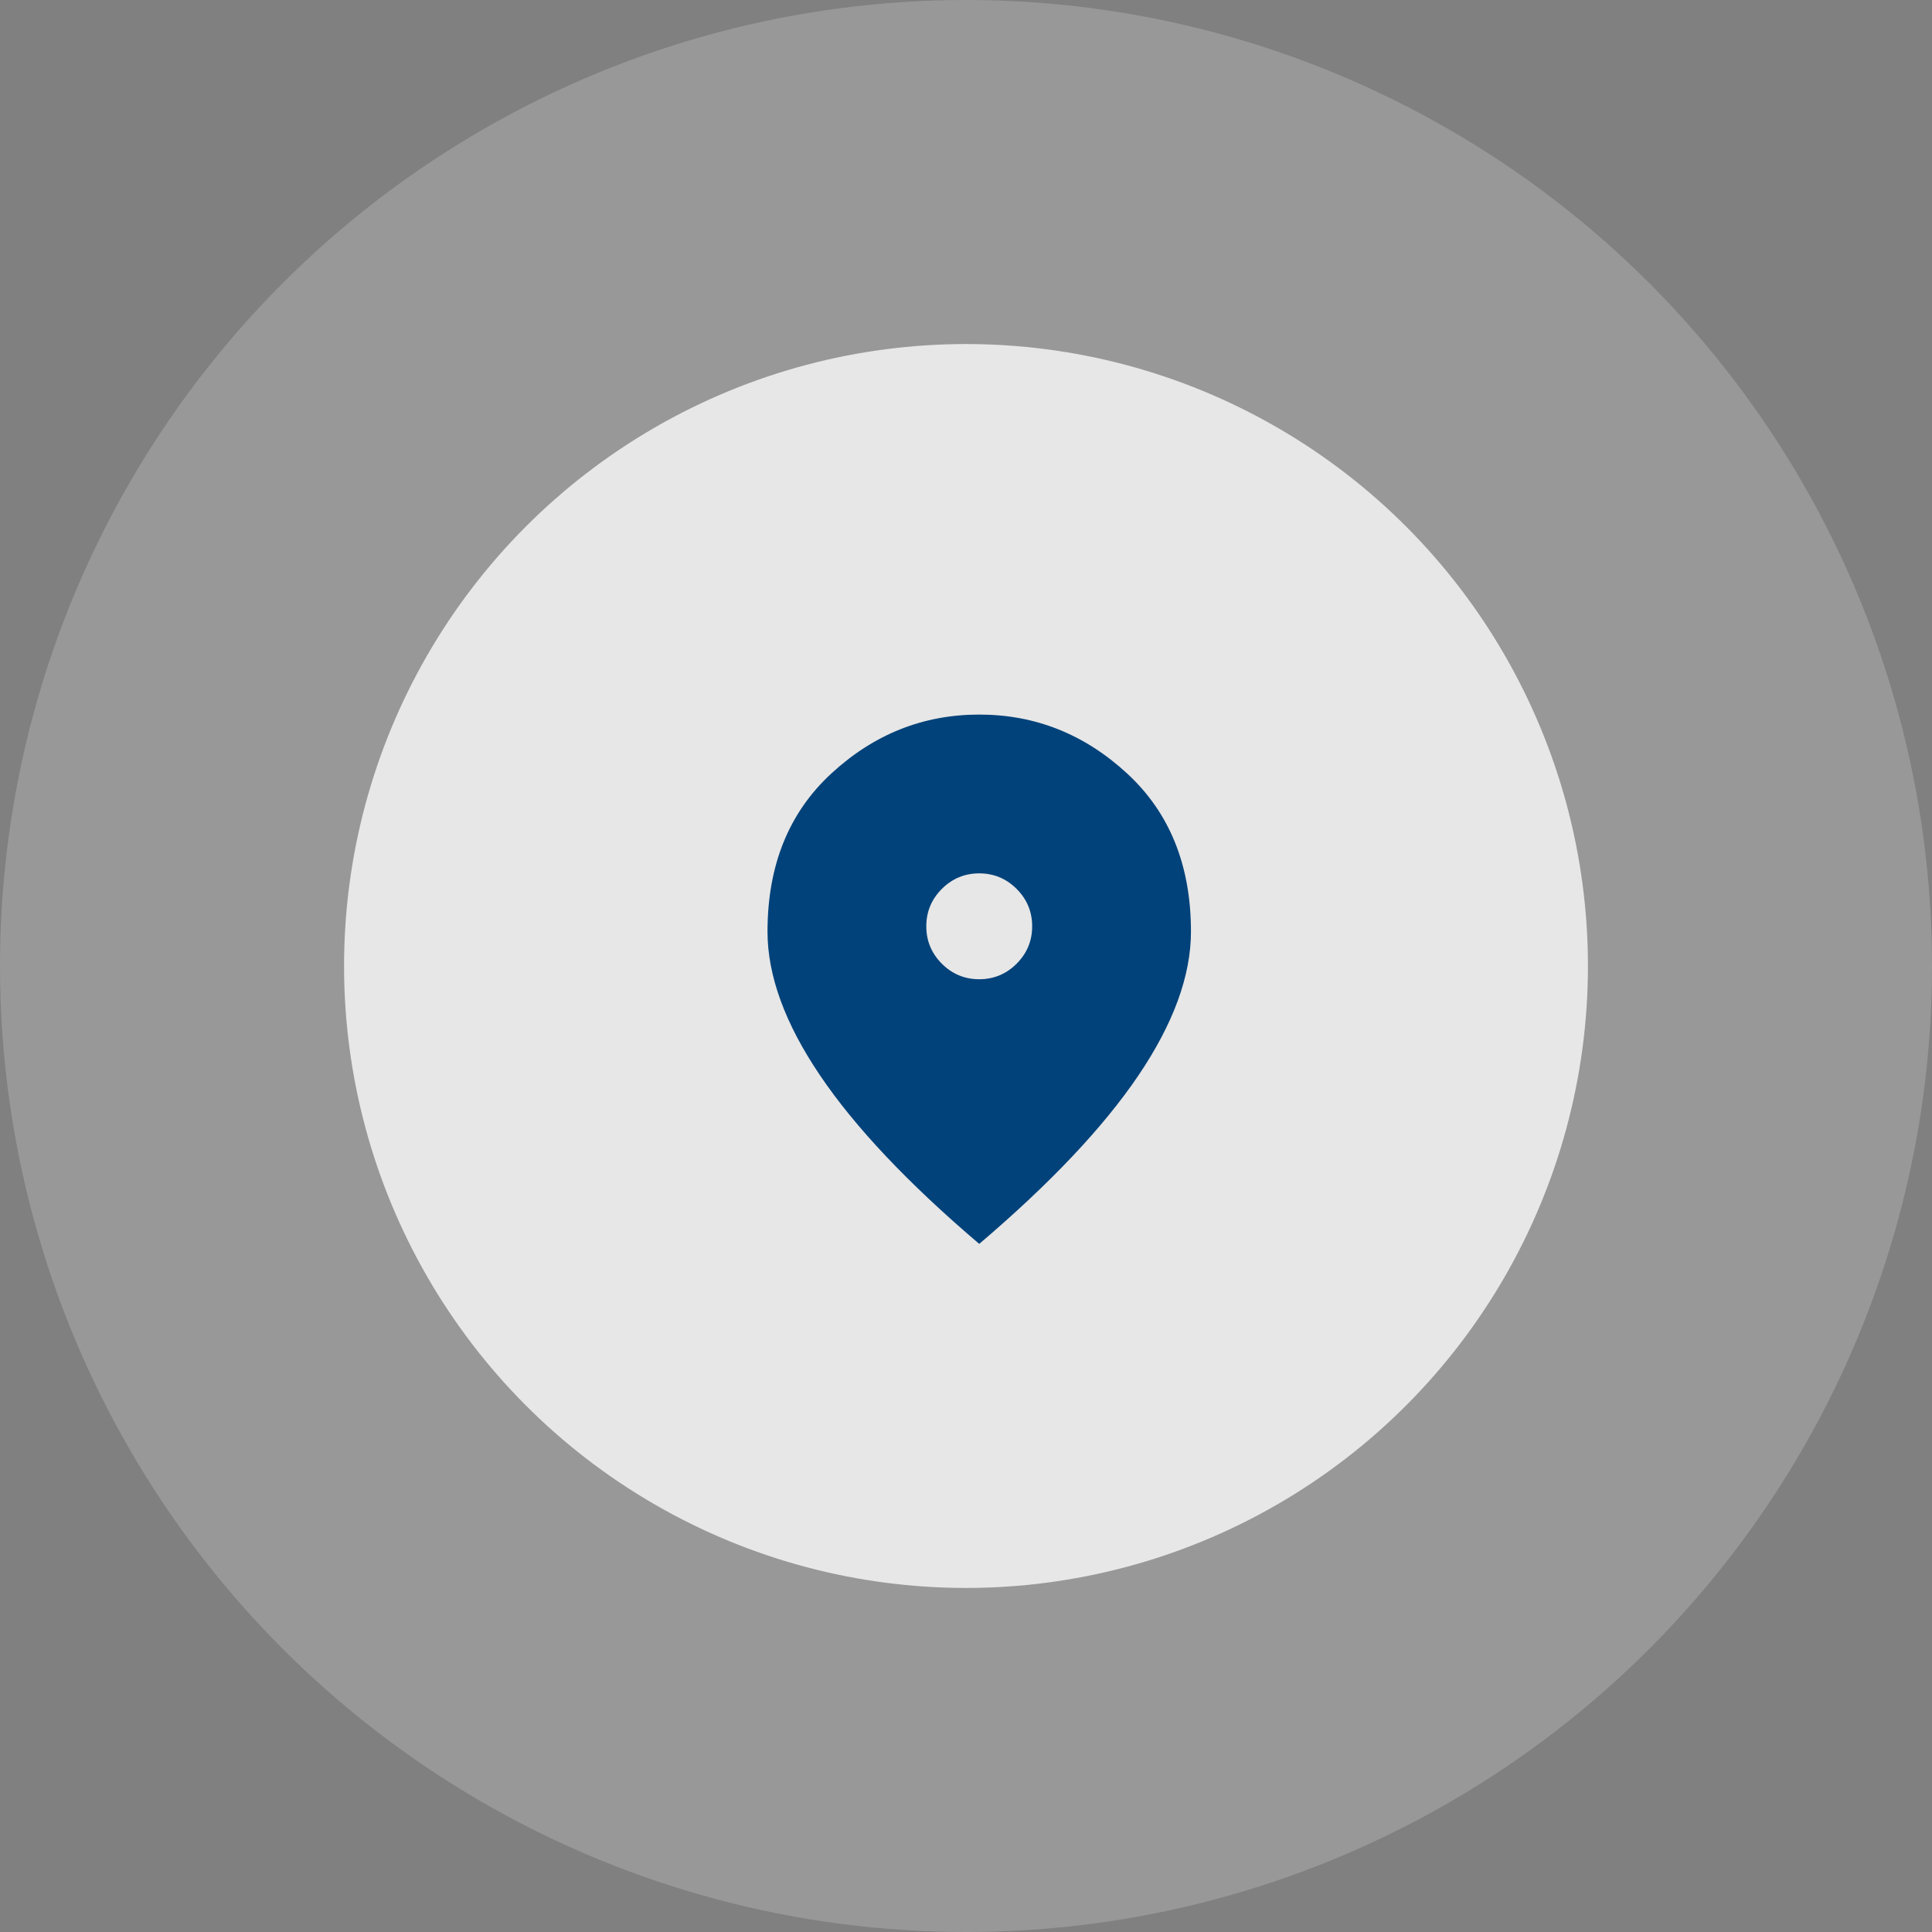 <svg width="73" height="73" viewBox="0 0 73 73" fill="none" xmlns="http://www.w3.org/2000/svg">
<rect x="0" y="0" width="73" height="73" fill="#808080" stroke="none"/>
<circle opacity="0.2" cx="36.5" cy="36.5" r="36.5" fill="#FBFBFB"/>
<circle opacity="0.8" cx="36.5" cy="36.5" r="23.5" fill="#FBFBFB"/>
<mask id="mask0_493_3478" style="mask-type:alpha" maskUnits="userSpaceOnUse" x="25" y="25" width="24" height="24">
<rect x="25" y="25" width="24" height="24" fill="#01427A"/>
</mask>
<g mask="url(#mask0_493_3478)">
<path d="M37 37C37.55 37 38.021 36.804 38.413 36.413C38.804 36.021 39 35.55 39 35C39 34.45 38.804 33.979 38.413 33.587C38.021 33.196 37.55 33 37 33C36.45 33 35.979 33.196 35.587 33.587C35.196 33.979 35 34.45 35 35C35 35.55 35.196 36.021 35.587 36.413C35.979 36.804 36.45 37 37 37ZM37 47C34.317 44.717 32.312 42.596 30.988 40.638C29.663 38.679 29 36.867 29 35.2C29 32.7 29.804 30.708 31.413 29.225C33.021 27.742 34.883 27 37 27C39.117 27 40.979 27.742 42.587 29.225C44.196 30.708 45 32.7 45 35.2C45 36.867 44.337 38.679 43.013 40.638C41.688 42.596 39.683 44.717 37 47Z" fill="#01427A"/>
</g>
</svg>
